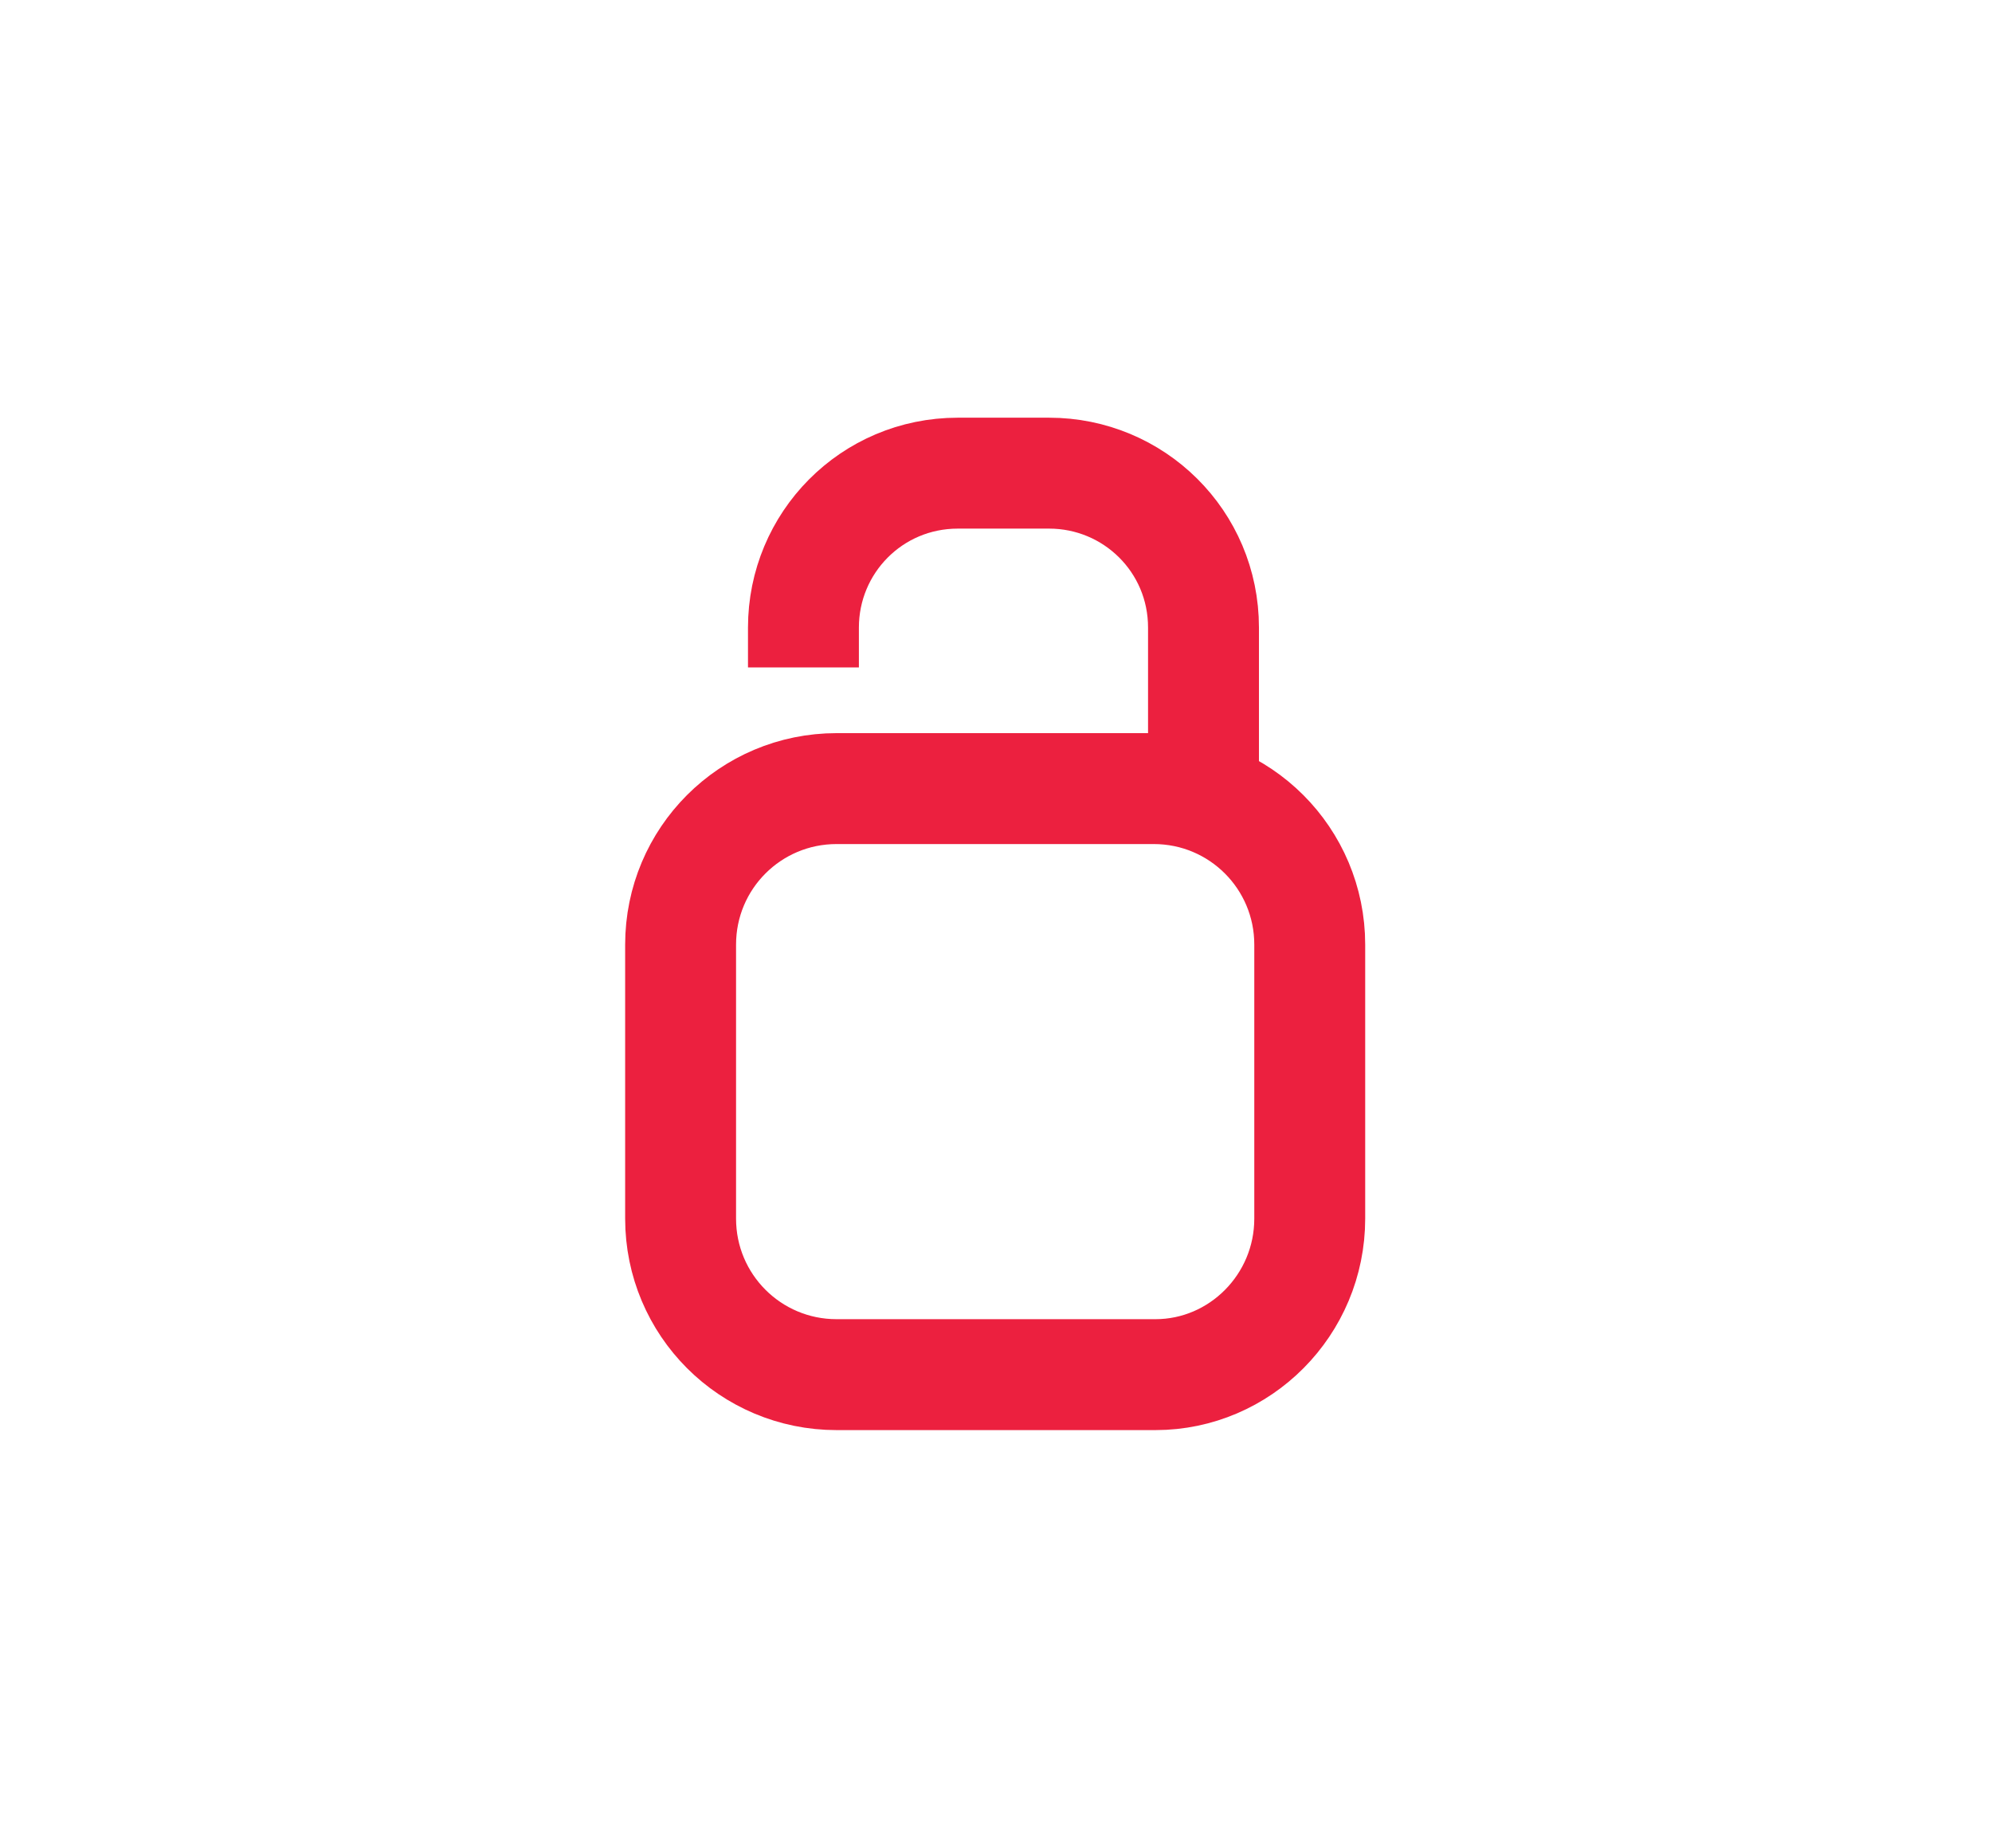 <?xml version="1.0" encoding="utf-8"?>
<!-- Generator: Adobe Illustrator 27.3.1, SVG Export Plug-In . SVG Version: 6.00 Build 0)  -->
<svg version="1.1" id="Layer_1" xmlns="http://www.w3.org/2000/svg" xmlns:xlink="http://www.w3.org/1999/xlink" x="0px" y="0px"
	 viewBox="0 0 120 111.3" style="enable-background:new 0 0 120 111.3;" xml:space="preserve">
<style type="text/css">
	.st0{fill:none;stroke:#EC203F;stroke-width:6.681;stroke-miterlimit:10;}
</style>
<g id="Lock">
	<path class="st0" d="M69.6,82.8H50.4c-5.2,0-9.4-4.2-9.4-9.4V56.9c0-5.2,4.2-9.4,9.4-9.4h19.1c5.2,0,9.4,4.2,9.4,9.4v16.5
		C78.9,78.6,74.7,82.8,69.6,82.8z"/>
	<path class="st0" d="M48.4,40.2v-2.4c0-5.1,4.1-9.3,9.3-9.3h5.5c5.1,0,9.3,4.1,9.3,9.3V48"/>
</g>
</svg>
